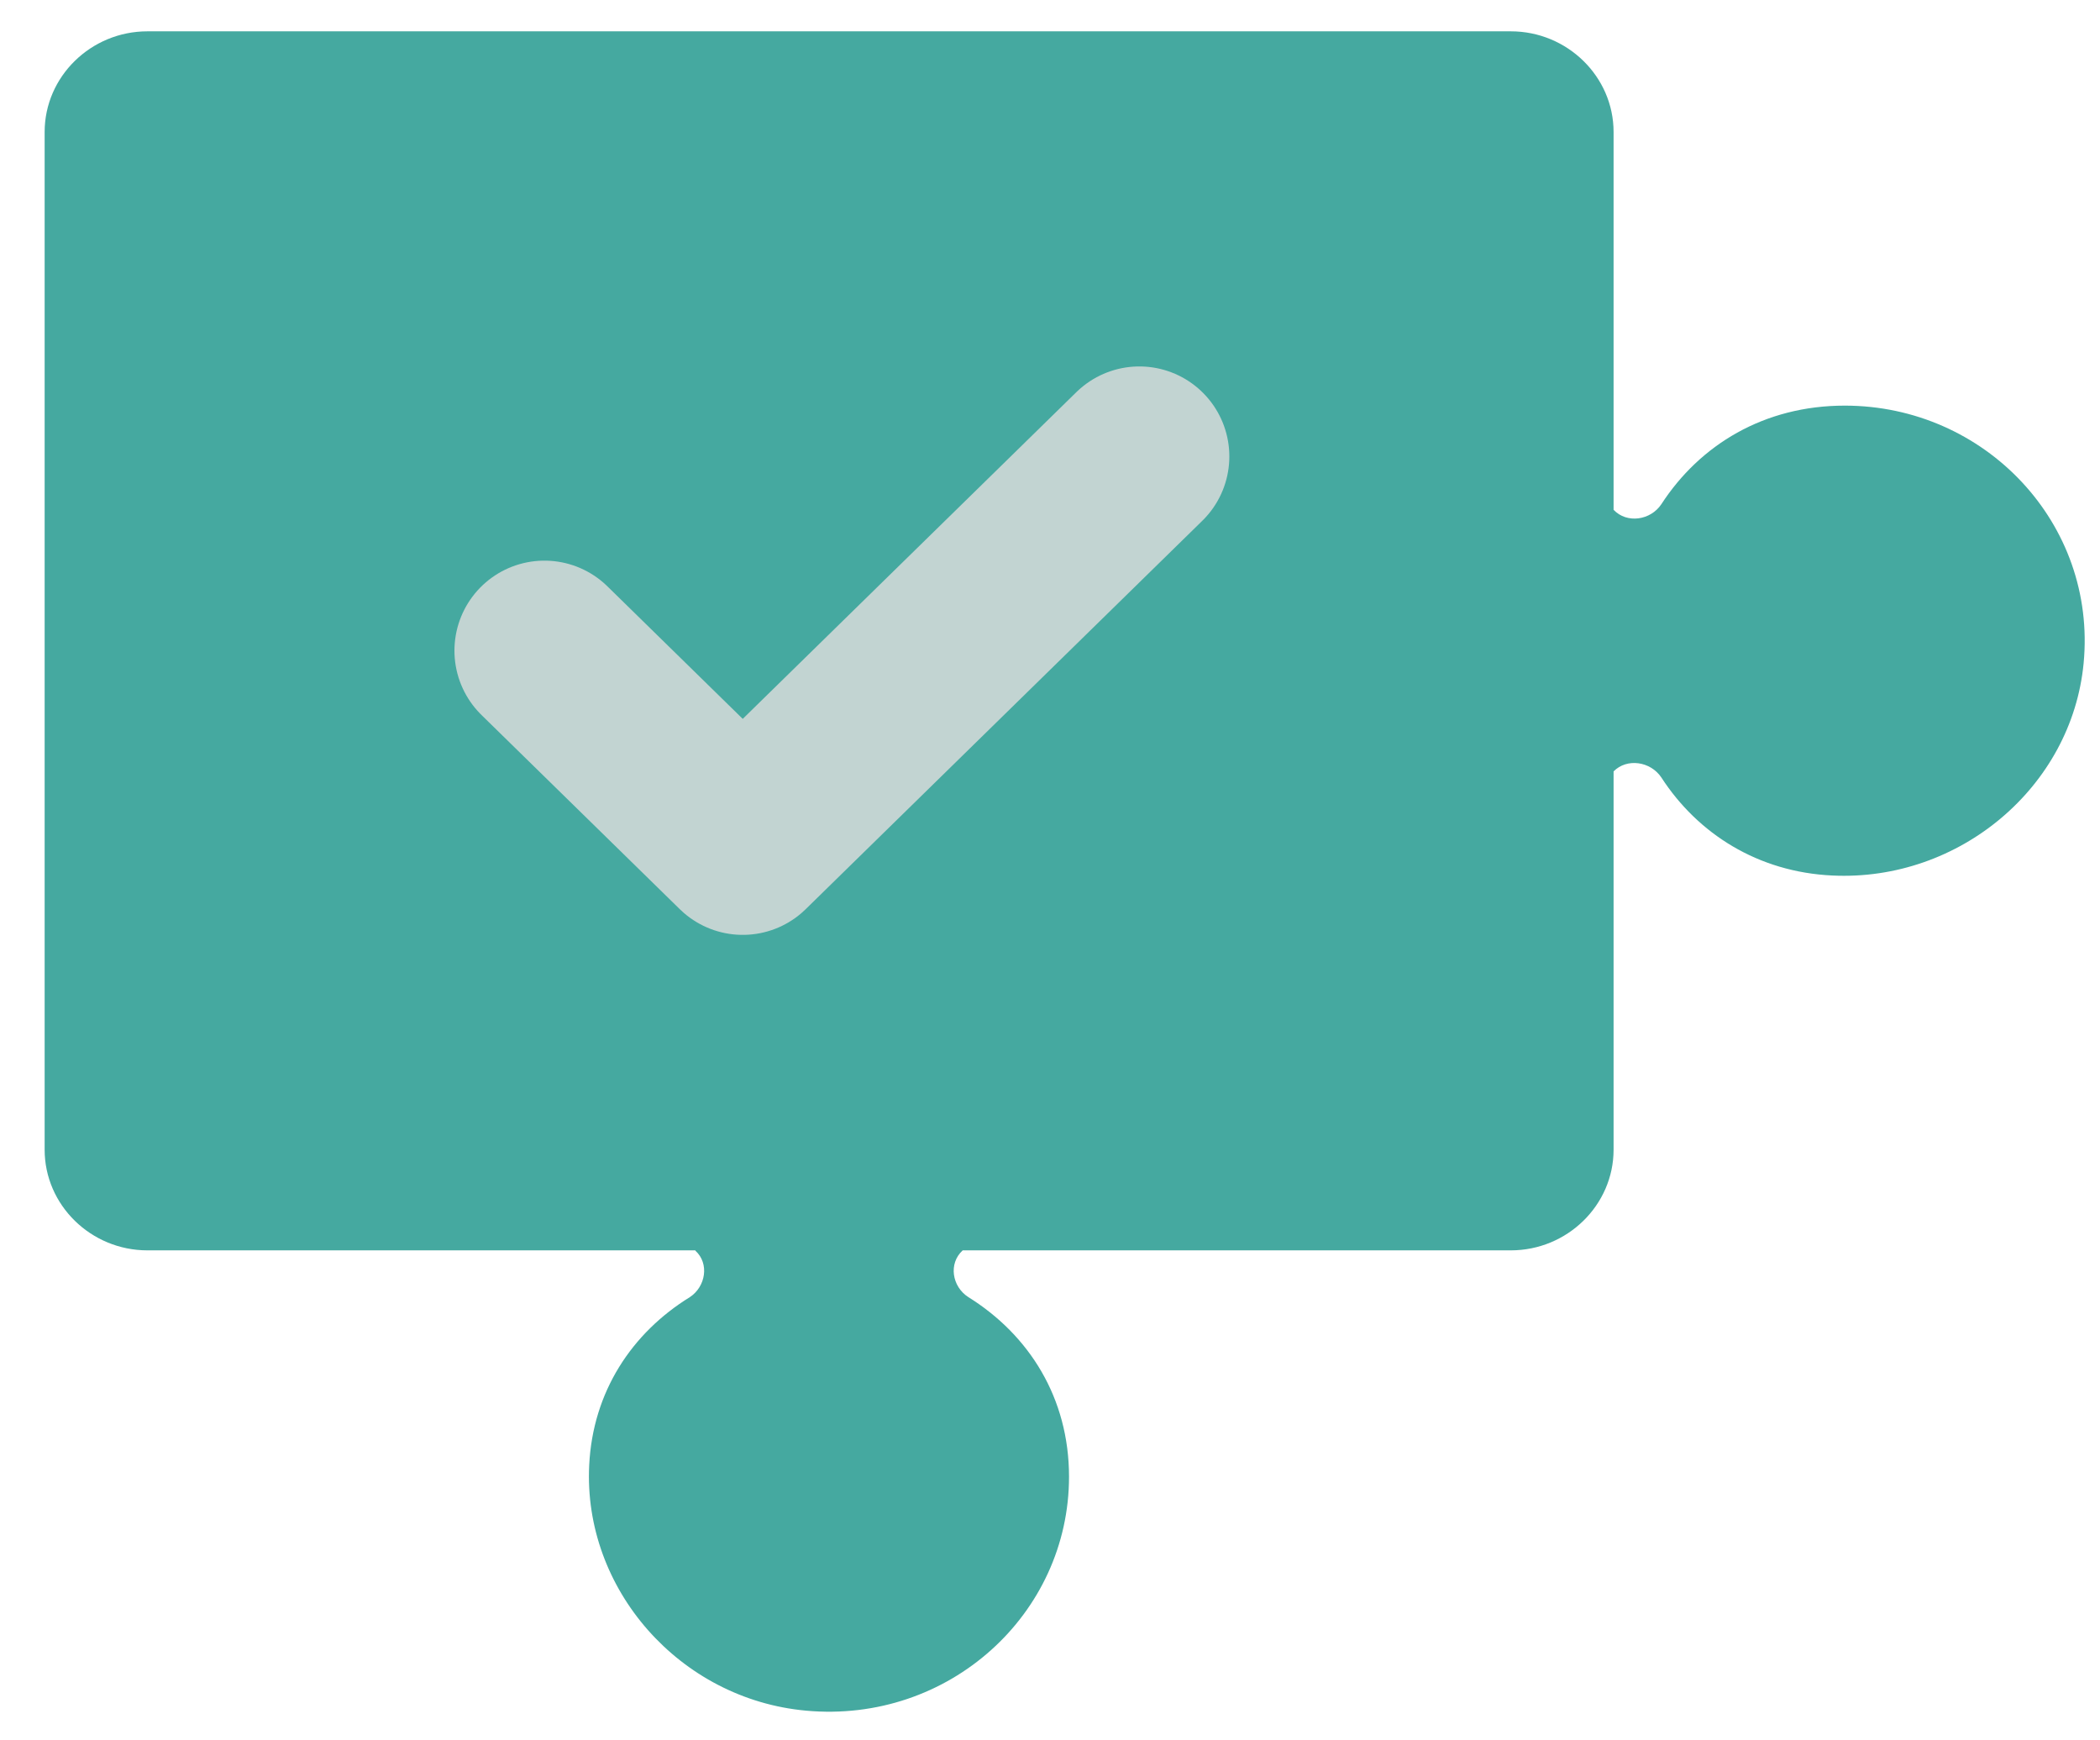 <svg width="35" height="29" viewBox="0 0 35 29" fill="none" xmlns="http://www.w3.org/2000/svg">
<g clip-path="url(#clip0_19706_4675)">
<path d="M34.727 11.052C34.53 13.114 32.655 14.69 30.54 14.589C29.299 14.531 28.297 13.893 27.689 12.955C27.509 12.686 27.115 12.628 26.893 12.854V19.158C26.893 20.08 26.122 20.835 25.18 20.835H16.045C15.805 21.053 15.865 21.438 16.139 21.614C17.149 22.243 17.817 23.291 17.817 24.607C17.817 26.896 15.813 28.723 13.433 28.505C11.327 28.313 9.717 26.477 9.82 24.414C9.88 23.191 10.531 22.21 11.498 21.614C11.764 21.438 11.823 21.053 11.592 20.843C11.592 20.835 11.584 20.835 11.584 20.835H2.457C1.515 20.835 0.744 20.08 0.744 19.158V2.199C0.744 1.277 1.515 0.522 2.457 0.522H25.18C26.122 0.522 26.893 1.277 26.893 2.199V8.495C27.115 8.729 27.509 8.671 27.689 8.402C28.331 7.413 29.401 6.759 30.746 6.759C33.083 6.759 34.95 8.721 34.727 11.052Z" fill="#45A9A0"/>
<path d="M18.989 7.606L12.379 14.078L9.074 10.842" stroke="#C2D4D2" stroke-width="3" stroke-linecap="round" stroke-linejoin="round"/>
</g>
<defs>
<clipPath id="clip0_19706_4675">
<rect width="34" height="28" fill="white" transform="translate(0.744 0.522)"/>
</clipPath>
</defs>
</svg>
